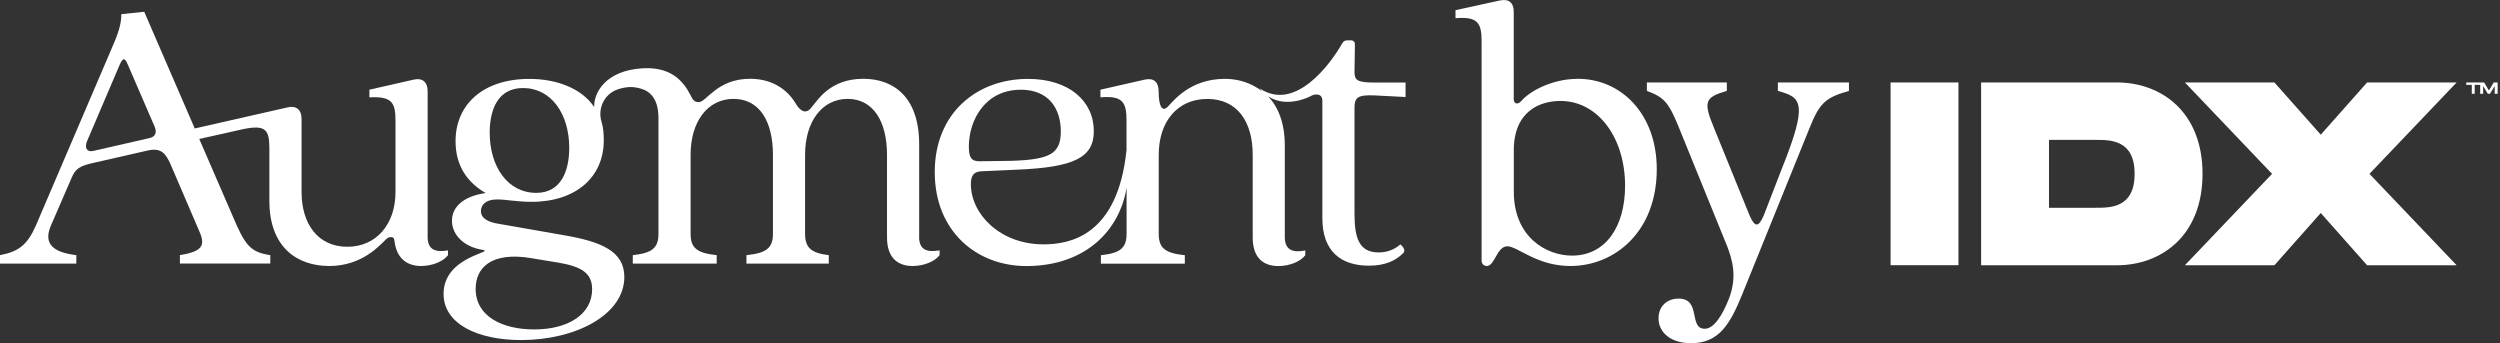<svg width="816" height="112" viewBox="0 0 816 112" fill="none" xmlns="http://www.w3.org/2000/svg"><rect x="0" y="0" width="816" height="112" fill="#333333" stroke="none"/><g clip-path="url(#clip0_2816_34439)" fill="#fff"><path d="M639.24 26.91h-22.16v59.652h22.16V26.91zM718.906 56.745c0 20.276-13.548 29.836-27.954 29.836h-44.315V26.91h44.315c14.406 0 27.954 9.54 27.954 29.835zm-22.158 0c0-11.088-7.846-11.088-12.616-11.088h-15.338v22.158h15.338c4.77 0 12.616 0 12.616-11.088v.018z"/><path d="M741.604 56.745L713.147 26.91h29.22L757.5 43.96l15.132-17.05h29.22l-28.456 29.835 28.457 29.836h-29.22L757.5 69.53l-15.132 17.05h-29.22l28.456-29.835zM804.984 27.71h1.808v2.908h.95V27.71h1.79v2.908h.968v-2.534l1.528 2.534h.69l1.546-2.534v2.534h.97V26.91h-1.286l-1.566 2.627-1.565-2.627H804.985M300.015 77.245V47.092c0-15.337-8.256-21.375-18.226-21.375-10.884 0-14.816 6.95-16.79 9.17-1.828 2.627-3.803 1.434-5.238-1.045-3.41-5.646-8.908-8.125-14.946-8.125-10.622 0-14.18 7.436-16.604 7.604-1.603.112-2.162-.82-2.945-2.497-.074-.167-.223-.317-.298-.484-.318-.71-.802-1.436-1.454-2.35-.093-.11-.168-.204-.26-.297-2.182-2.833-6.114-5.89-13.68-5.386-11.89.764-15.765 7.9-15.635 12.616-4.062-6.038-12.187-9.17-21.113-9.17-15.207 0-24.133 8.387-24.133 20.333 0 7.864 3.67 13.38 9.84 16.92-7.343 1.045-11.014 4.585-11.014 9.04 0 4.714 4.062 8.516 9.71 9.447 5.366.783-12.45 1.827-12.45 14.425 0 9.84 11.144 15.076 25.307 15.076 17.835 0 33.694-8.256 33.694-20.593 0-8.385-7.472-11.534-19.79-13.64l-20.984-3.67c-3.67-.523-6.038-1.827-6.038-4.194 0-2.106 1.696-3.802 5.237-3.802 3.02 0 6.56.783 11.274.783 14.554 0 23.592-8.125 23.592-20.052 0-2.106-.13-4.193-.783-6.3-1.175-3.93.763-8.664 5.105-10.267 1.808-.67 3.485-.895 5.032-.84 1.472.113 2.72.43 3.783.896.056.018.112.018.168.037 3.335 1.585 4.714 5.05 4.547 10.14V76.33c0 4.714-2.237 6.298-8.386 6.95v2.76h27.393v-2.76c-6.3-.652-8.516-2.236-8.516-6.95v-25.83c0-10.752 5.497-18.225 14.032-18.225 8.534 0 12.84 7.473 12.84 18.225v25.83c0 4.714-2.237 6.298-8.648 6.95v2.76h26.873v-2.76c-5.498-.652-7.734-2.236-7.734-6.95v-25.83c0-10.752 5.498-18.225 13.903-18.225 8.405 0 12.84 7.473 12.84 18.225v27.003c0 6.69 3.54 9.318 8.386 9.318 3.54 0 7.21-1.435 8.776-3.54v-1.566c-3.8.652-6.69.13-6.69-4.454l.02-.018zm-126.275 7.08l8.777 1.436c7.343 1.306 10.753 3.41 10.753 8.648 0 8.125-7.734 13.12-18.878 13.12-10.36 0-19.14-4.194-19.14-13.25 0-6.69 4.847-12.32 18.488-9.97v.018zm1.304-21.374c-9.317 0-15.206-8.515-15.206-19.66 0-7.472 2.627-14.554 10.883-14.554 9.17 0 15.077 8.386 15.077 19.53 0 7.473-2.627 14.685-10.753 14.685zM442.11 23.5l.13-9.04c0-.782-.52-1.303-1.303-1.303h-1.174c-.652 0-1.305.26-1.696 1.043-3.932 6.95-15.467 22.42-26.928 14.63 0 0 .297.39.78.93-3.41-2.608-7.565-4.024-12.093-4.024-11.405 0-16.79 7.212-18.617 9.038-1.696 1.826-3.02.26-3.02-4.845 0-3.28-1.695-4.586-4.583-3.933l-14.424 3.28v2.497c7.342-.652 8.516 1.696 8.516 7.603v9.58c-2.89 28.306-18.842 30.785-27.078 30.803-14.294 0-23.724-9.97-23.724-19.66 0-2.758.914-4.063 3.41-4.193l11.667-.522c18.617-.783 25.046-3.932 25.046-12.58 0-9.84-8.124-17.05-21.505-17.05-16.51 0-30.413 11.013-30.413 30.413s13.772 30.786 30.152 30.674c19.586-.13 30.32-12.132 32.464-25.605V76.35c0 4.715-2.237 6.3-8.386 6.95v2.76h27.394V83.3c-6.3-.65-8.516-2.235-8.516-6.95V50.52c0-10.752 6.037-18.225 15.858-18.225 9.82 0 14.816 7.473 14.816 18.226v27.004c0 6.69 3.54 9.318 8.386 9.318 3.54 0 7.212-1.435 8.777-3.54v-1.566c-3.802.782-6.69.13-6.69-4.454v-29.76c0-7.455-2.162-12.58-5.442-16.084 6.17 4.044 13.716.02 13.716.02 1.53-.97 4.008-1.026 3.99 1.397v38.39c0 10.882 6.168 15.466 15.206 15.466 5.367.002 8.777-1.694 11.144-4.06.522-.392.783-1.567-.913-2.89-1.566 1.435-3.932 2.628-7.082 2.628-6.43 0-7.864-4.845-7.864-12.58V35.204c0-3.28.914-4.324 6.56-4.063l10.1.522v-4.715h-10.1c-5.646 0-6.56-.783-6.56-3.41V23.5zm-108.98 5.776c9.318 0 13.12 6.3 13.12 13.642s-3.672 9.17-16.12 9.578l-9.58.13c-2.757.13-4.322-.26-4.322-4.714 0-8.777 5.367-18.617 16.92-18.617l-.018-.02zM514.94 25.736c-8.648 0-15.99 4.323-18.357 7.212-1.435 1.565-2.497.652-2.497-.522V3.84c0-3.02-1.696-4.325-4.584-3.672l-14.424 3.15v2.627c7.342-.652 8.516 1.696 8.516 7.473v71.58c0 1.173.783 1.825 1.696 1.825 2.628 0 3.28-6.43 6.69-6.43 3.41 0 9.58 6.43 20.592 6.43 14.424 0 28.196-11.144 28.196-31.606 0-17.964-11.535-29.5-25.83-29.5v.02zm-1.827 57.696c-8.386 0-19.008-6.038-19.008-20.854v-13.51c0-12.99 8.777-16.12 15.206-16.12 12.32 0 21.115 12.057 21.115 27.674 0 13.64-6.56 22.81-17.312 22.81z"/><path d="M580.294 29.668c7.603 2.106 10.1 3.54 1.174 25.698l-5.777 14.946c-1.695 3.932-2.888 3.932-4.583.13L559.44 41.726c-3.54-8.516-3.018-9.97 4.194-12.057V26.91h-26.09v2.758c5.647 2.106 7.08 3.67 10.492 12.057l15.728 38.688c1.566 4.193 3.41 9.84.522 17.182-1.975 4.975-4.715 9.71-7.864 9.71-5.367 0-1.044-9.84-8.517-9.84-3.8 0-6.56 2.496-6.56 6.43 0 4.583 3.933 8.124 10.623 8.124 9.318 0 12.84-6.56 16.66-15.86l22.027-54.416c3.28-8.256 5.367-9.97 12.84-12.057v-2.76h-23.2v2.76-.02zM146.27 81.717c-3.8.652-6.69.13-6.69-4.454V29.798c0-3.15-1.826-4.454-4.584-3.8l-14.424 3.278v2.498c7.343-.392 8.517 1.695 8.517 7.603V62.71c0 10.36-6.17 17.833-15.73 17.833s-14.89-7.436-14.927-17.74V38.854c0-3.15-1.826-4.454-4.584-3.8L63.565 41.93l-3.298-7.622-13.194-30.47-7.473.784c0 2.497-.52 5.106-2.627 9.97l-25.307 59.13C8.908 79.892 6.168 82.11 0 83.282v2.76h24.916v-2.76c-7.604-.913-10.753-3.67-8.386-9.448l6.802-15.69c1.304-3.15 2.646-4.008 7.547-5.07l17.18-3.913c4.68-1.1 6.04 1.044 7.605 4.455l8.963 20.872c2.367 5.106 2.367 7.472-5.907 8.777v2.758h29.5v-2.758c-6.69-.913-8.385-3.54-12.317-12.84L65.038 45.36l14.145-3.17c7.64-1.64 8.702.3 8.74 6.04v17.35c0 15.205 9.168 21.243 19.53 21.243 10.883 0 16.66-6.95 18.486-8.647.652-.652 1.043-.782 1.695-.782.913 0 1.044.52 1.174 1.565.652 5.105 3.8 7.863 8.646 7.863 3.54 0 7.212-1.435 8.778-3.54v-1.566h.037zM30.284 49.29c-1.79.374-2.796-.95-1.882-3.185L39.06 21.15c1.044-2.365 1.696-2.365 2.628-.13l8.72 20.165c.914 1.975.393 3.54-1.806 3.932l-18.3 4.174h-.02z"/></g><defs><clipPath id="clip0_2816_34439"><path fill="#fff" d="M0 0h815.233v112H0z"/></clipPath></defs></svg>
